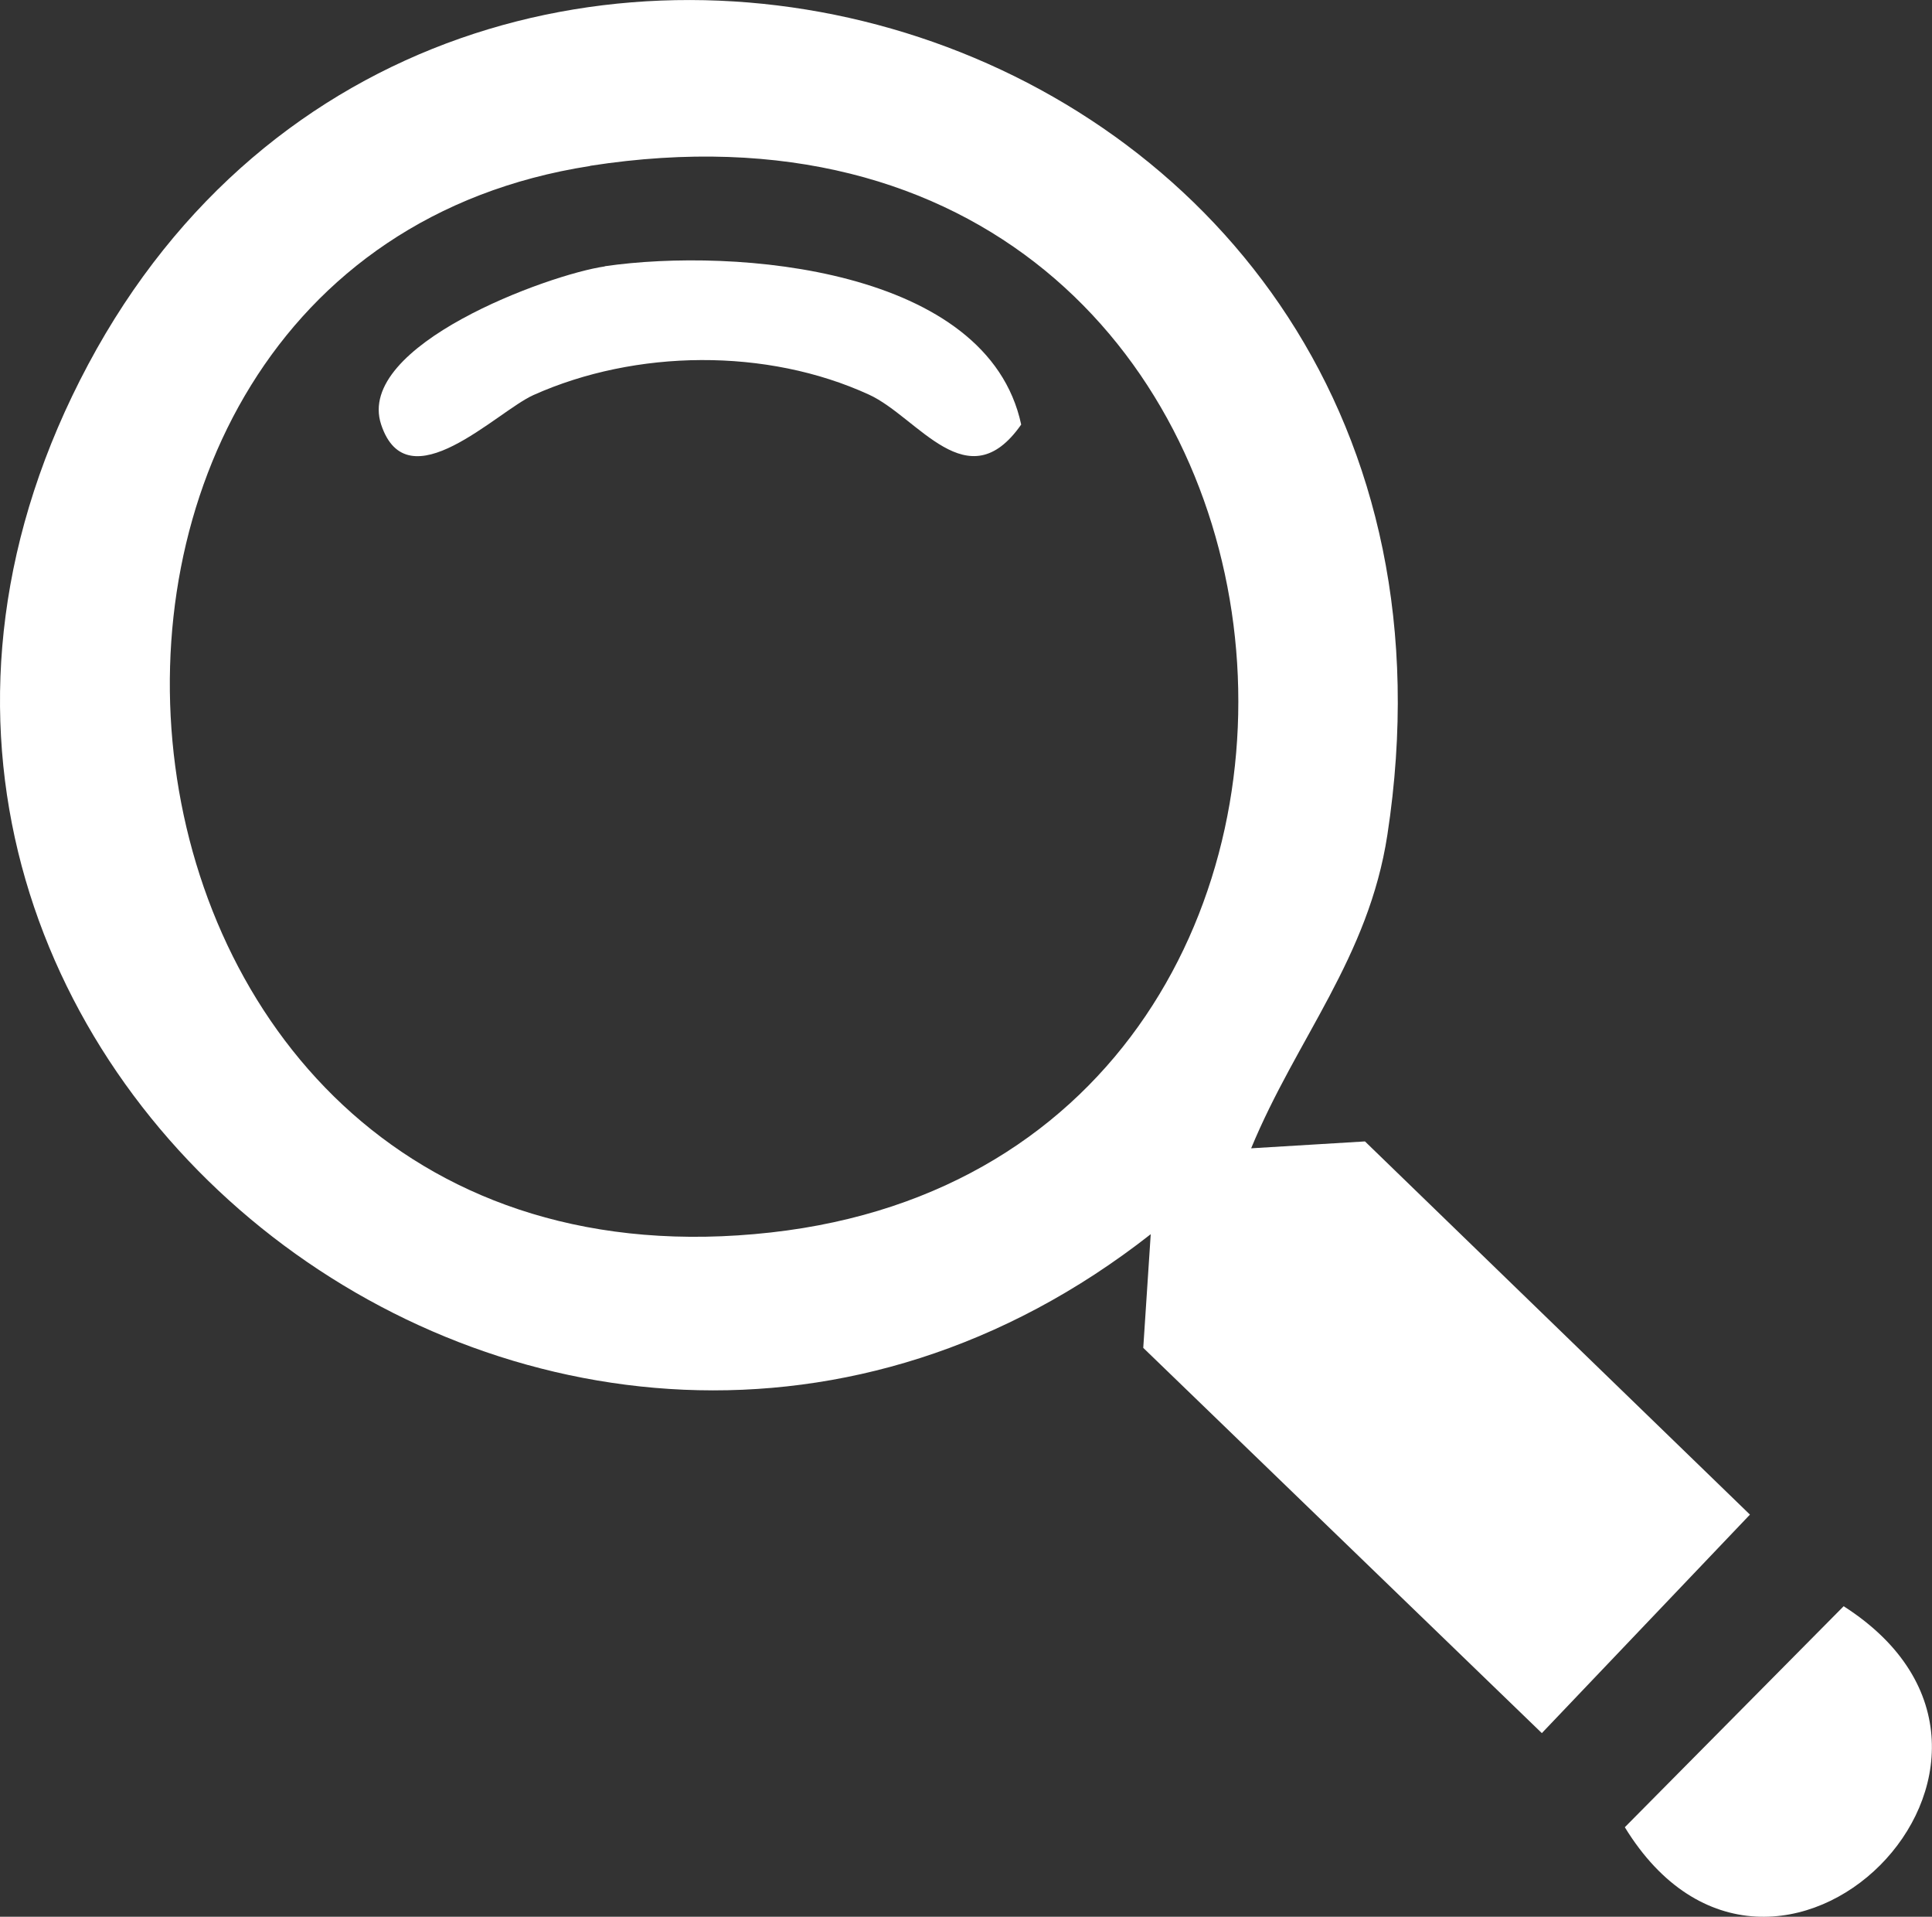 <?xml version="1.0" encoding="UTF-8"?><svg id="a" xmlns="http://www.w3.org/2000/svg" width="100.82" height="100" viewBox="0 0 100.82 100"><rect x="0" y="0" width="100.82" height="100" fill="#333333" stroke="none"/><path d="M65.28,59.91l5.95-.36,20.09,19.47-10.86,11.4-20.8-20.1.39-5.93C29.14,88.63-14.31,54.42,4.61,19,23.29-15.97,79.02.32,72.4,43.55c-.98,6.42-4.74,10.63-7.11,16.36ZM30.79,8.66C-2.2,13.79,2.91,68.47,40.23,64.3c36.27-4.05,31.24-61.97-9.43-55.65Z" fill="#fff"/><path d="M96.21,83.8c12.54,8.03-3.67,24.17-11.42,11.53l11.42-11.53Z" fill="#fff"/><path d="M31.56,13.89c6.82-.99,19.98.09,21.73,8.26-2.79,3.99-5.37-.38-7.94-1.56-5.34-2.45-12.17-2.37-17.51.02-1.91.85-6.58,5.67-7.95,1.54-1.37-4.13,8.74-7.83,11.67-8.25Z" fill="#fff"/></svg>